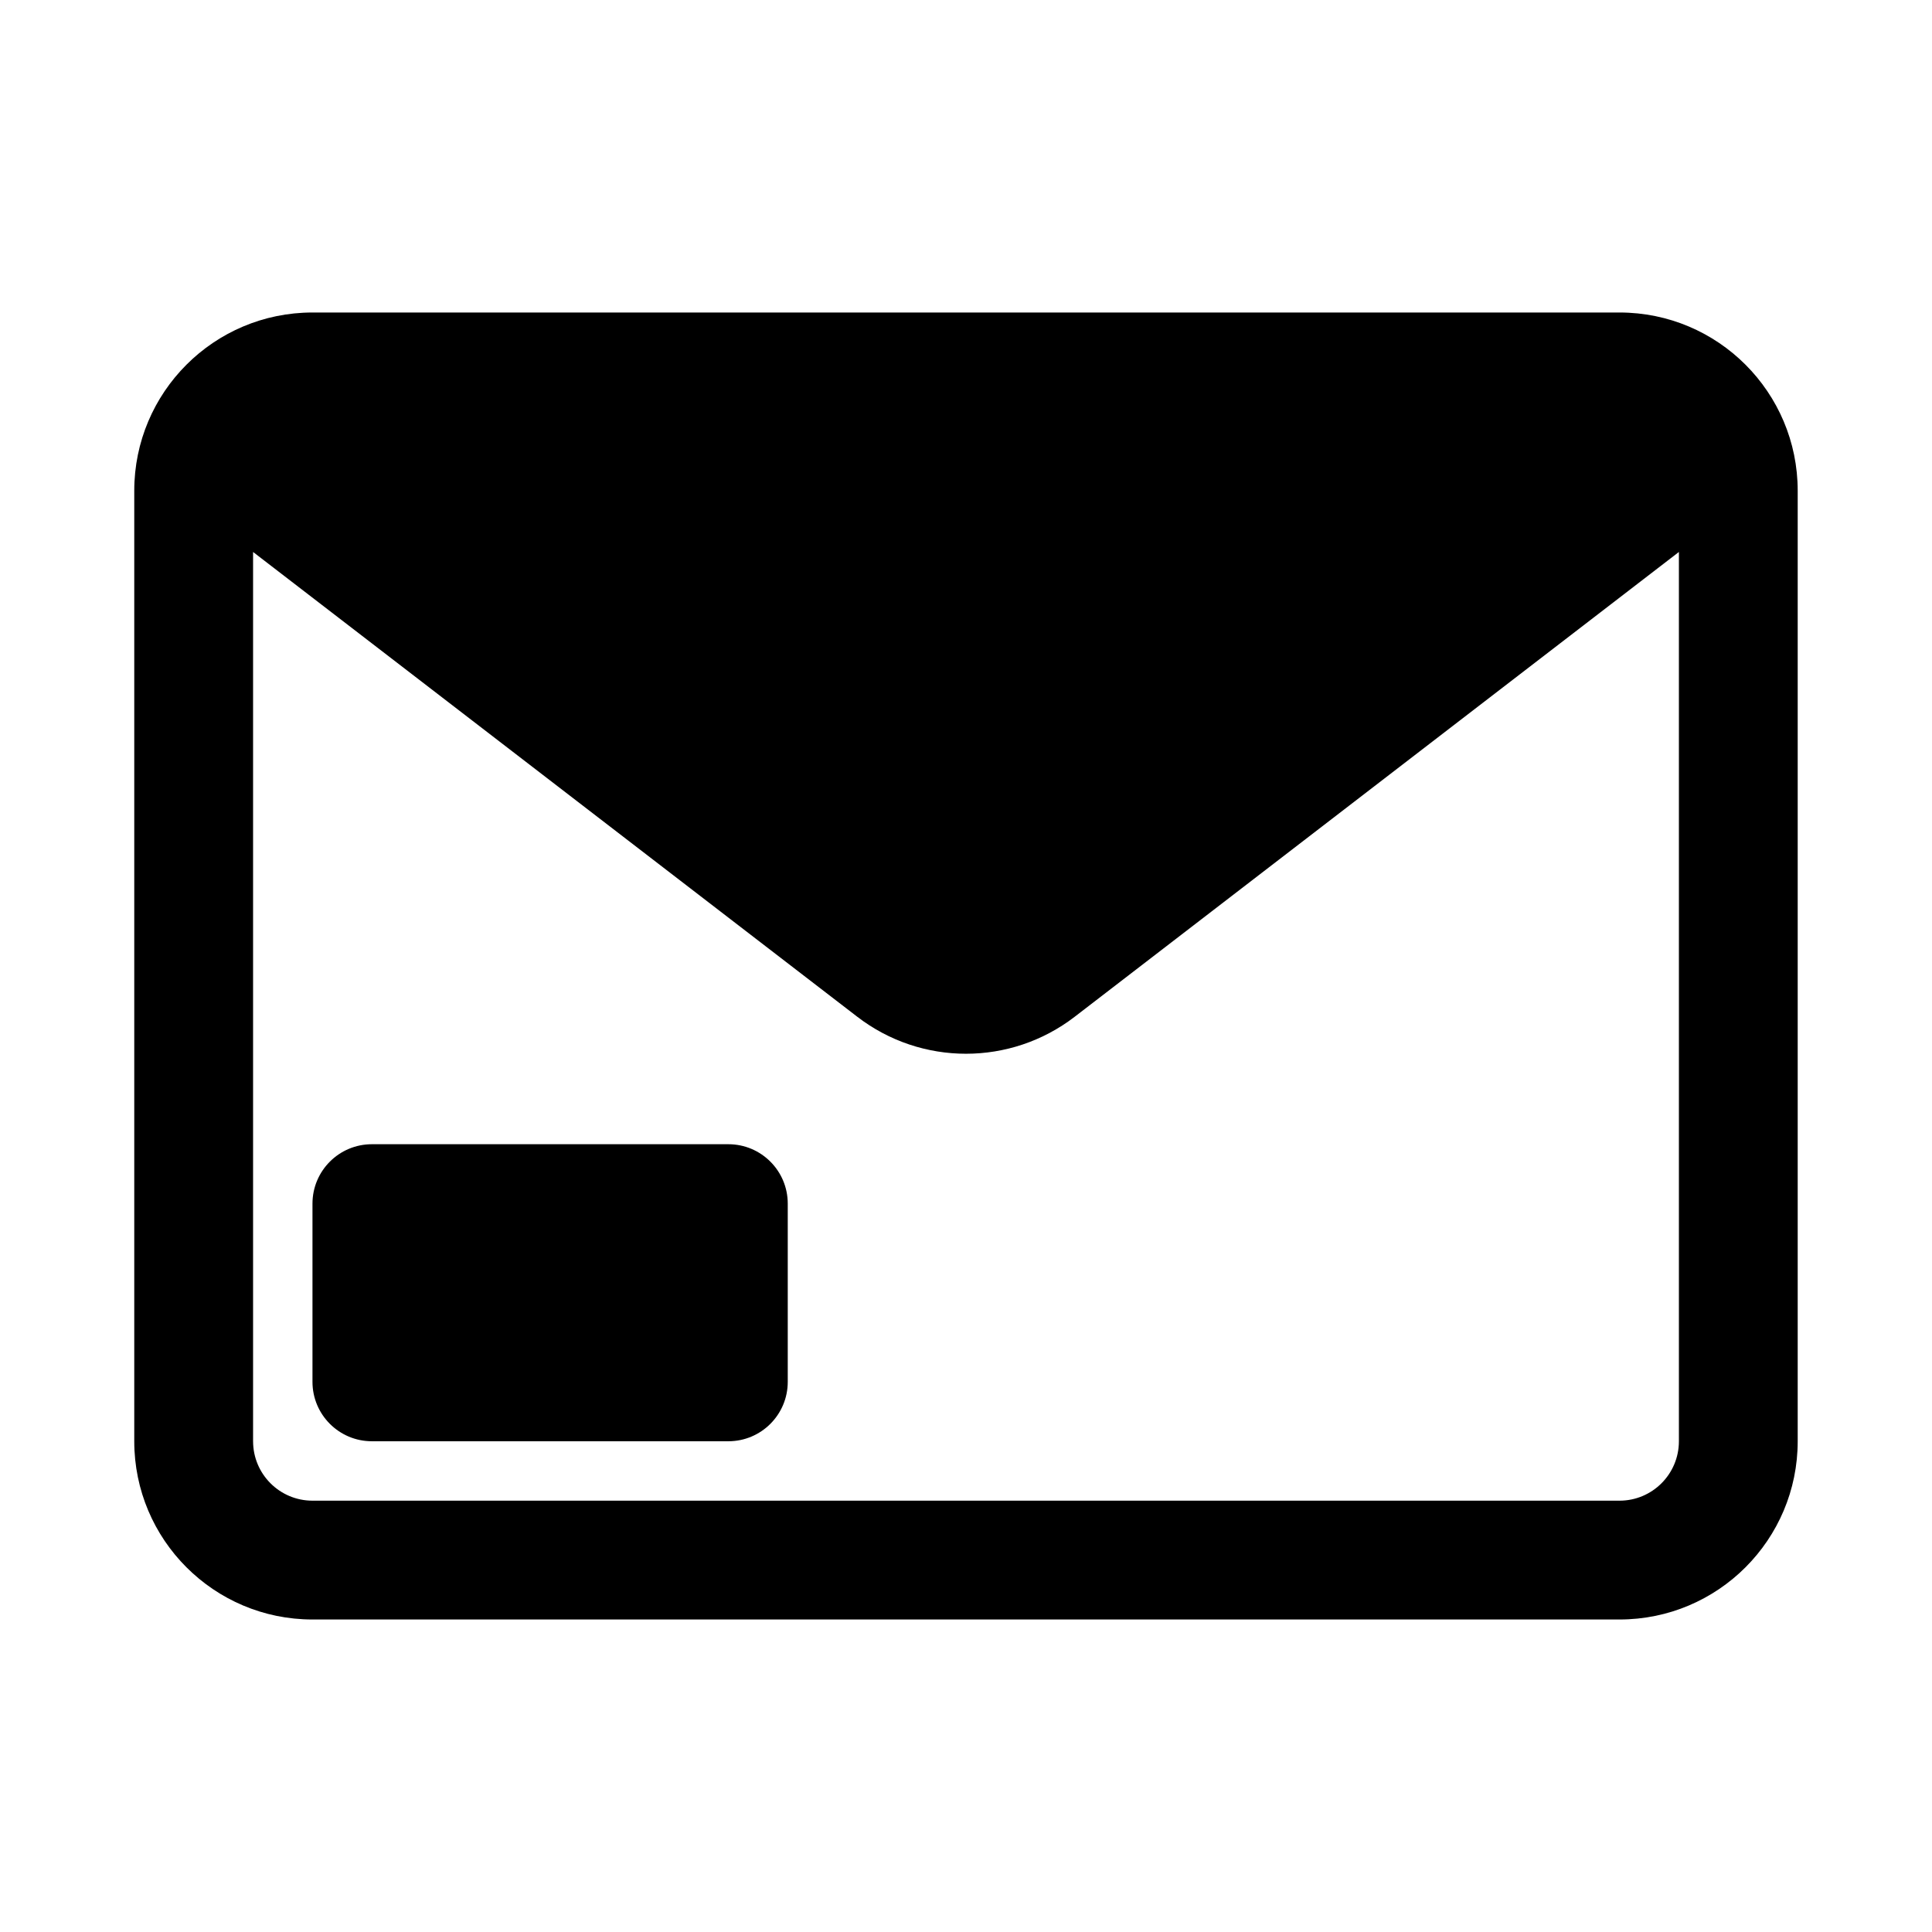 <?xml version="1.0" encoding="UTF-8"?>
<!-- Uploaded to: SVG Repo, www.svgrepo.com, Generator: SVG Repo Mixer Tools -->
<svg fill="#000000" width="800px" height="800px" version="1.1" viewBox="144 144 512 512" xmlns="http://www.w3.org/2000/svg">
 <g>
  <path d="m337.02 447.23c8.695 0 15.742 7.047 15.742 15.746v47.23c0 8.695-7.047 15.742-15.742 15.742h-94.465c-8.695 0-15.746-7.047-15.746-15.742v-47.23c0-8.699 7.051-15.746 15.746-15.746z"/>
  <path d="m179.58 274.05c0-26.086 21.145-47.234 47.23-47.234h346.37c26.086 0 47.23 21.148 47.23 47.234v251.9c0 26.09-21.145 47.234-47.23 47.234h-346.37c-26.086 0-47.23-21.145-47.23-47.234zm31.488 251.9v-235.67l160.13 123.18c16.98 13.059 40.617 13.059 57.598 0l160.13-123.18v235.67c0 8.695-7.047 15.746-15.742 15.746h-346.37c-8.695 0-15.742-7.051-15.742-15.746z" fill-rule="evenodd"/>
 </g>
</svg>